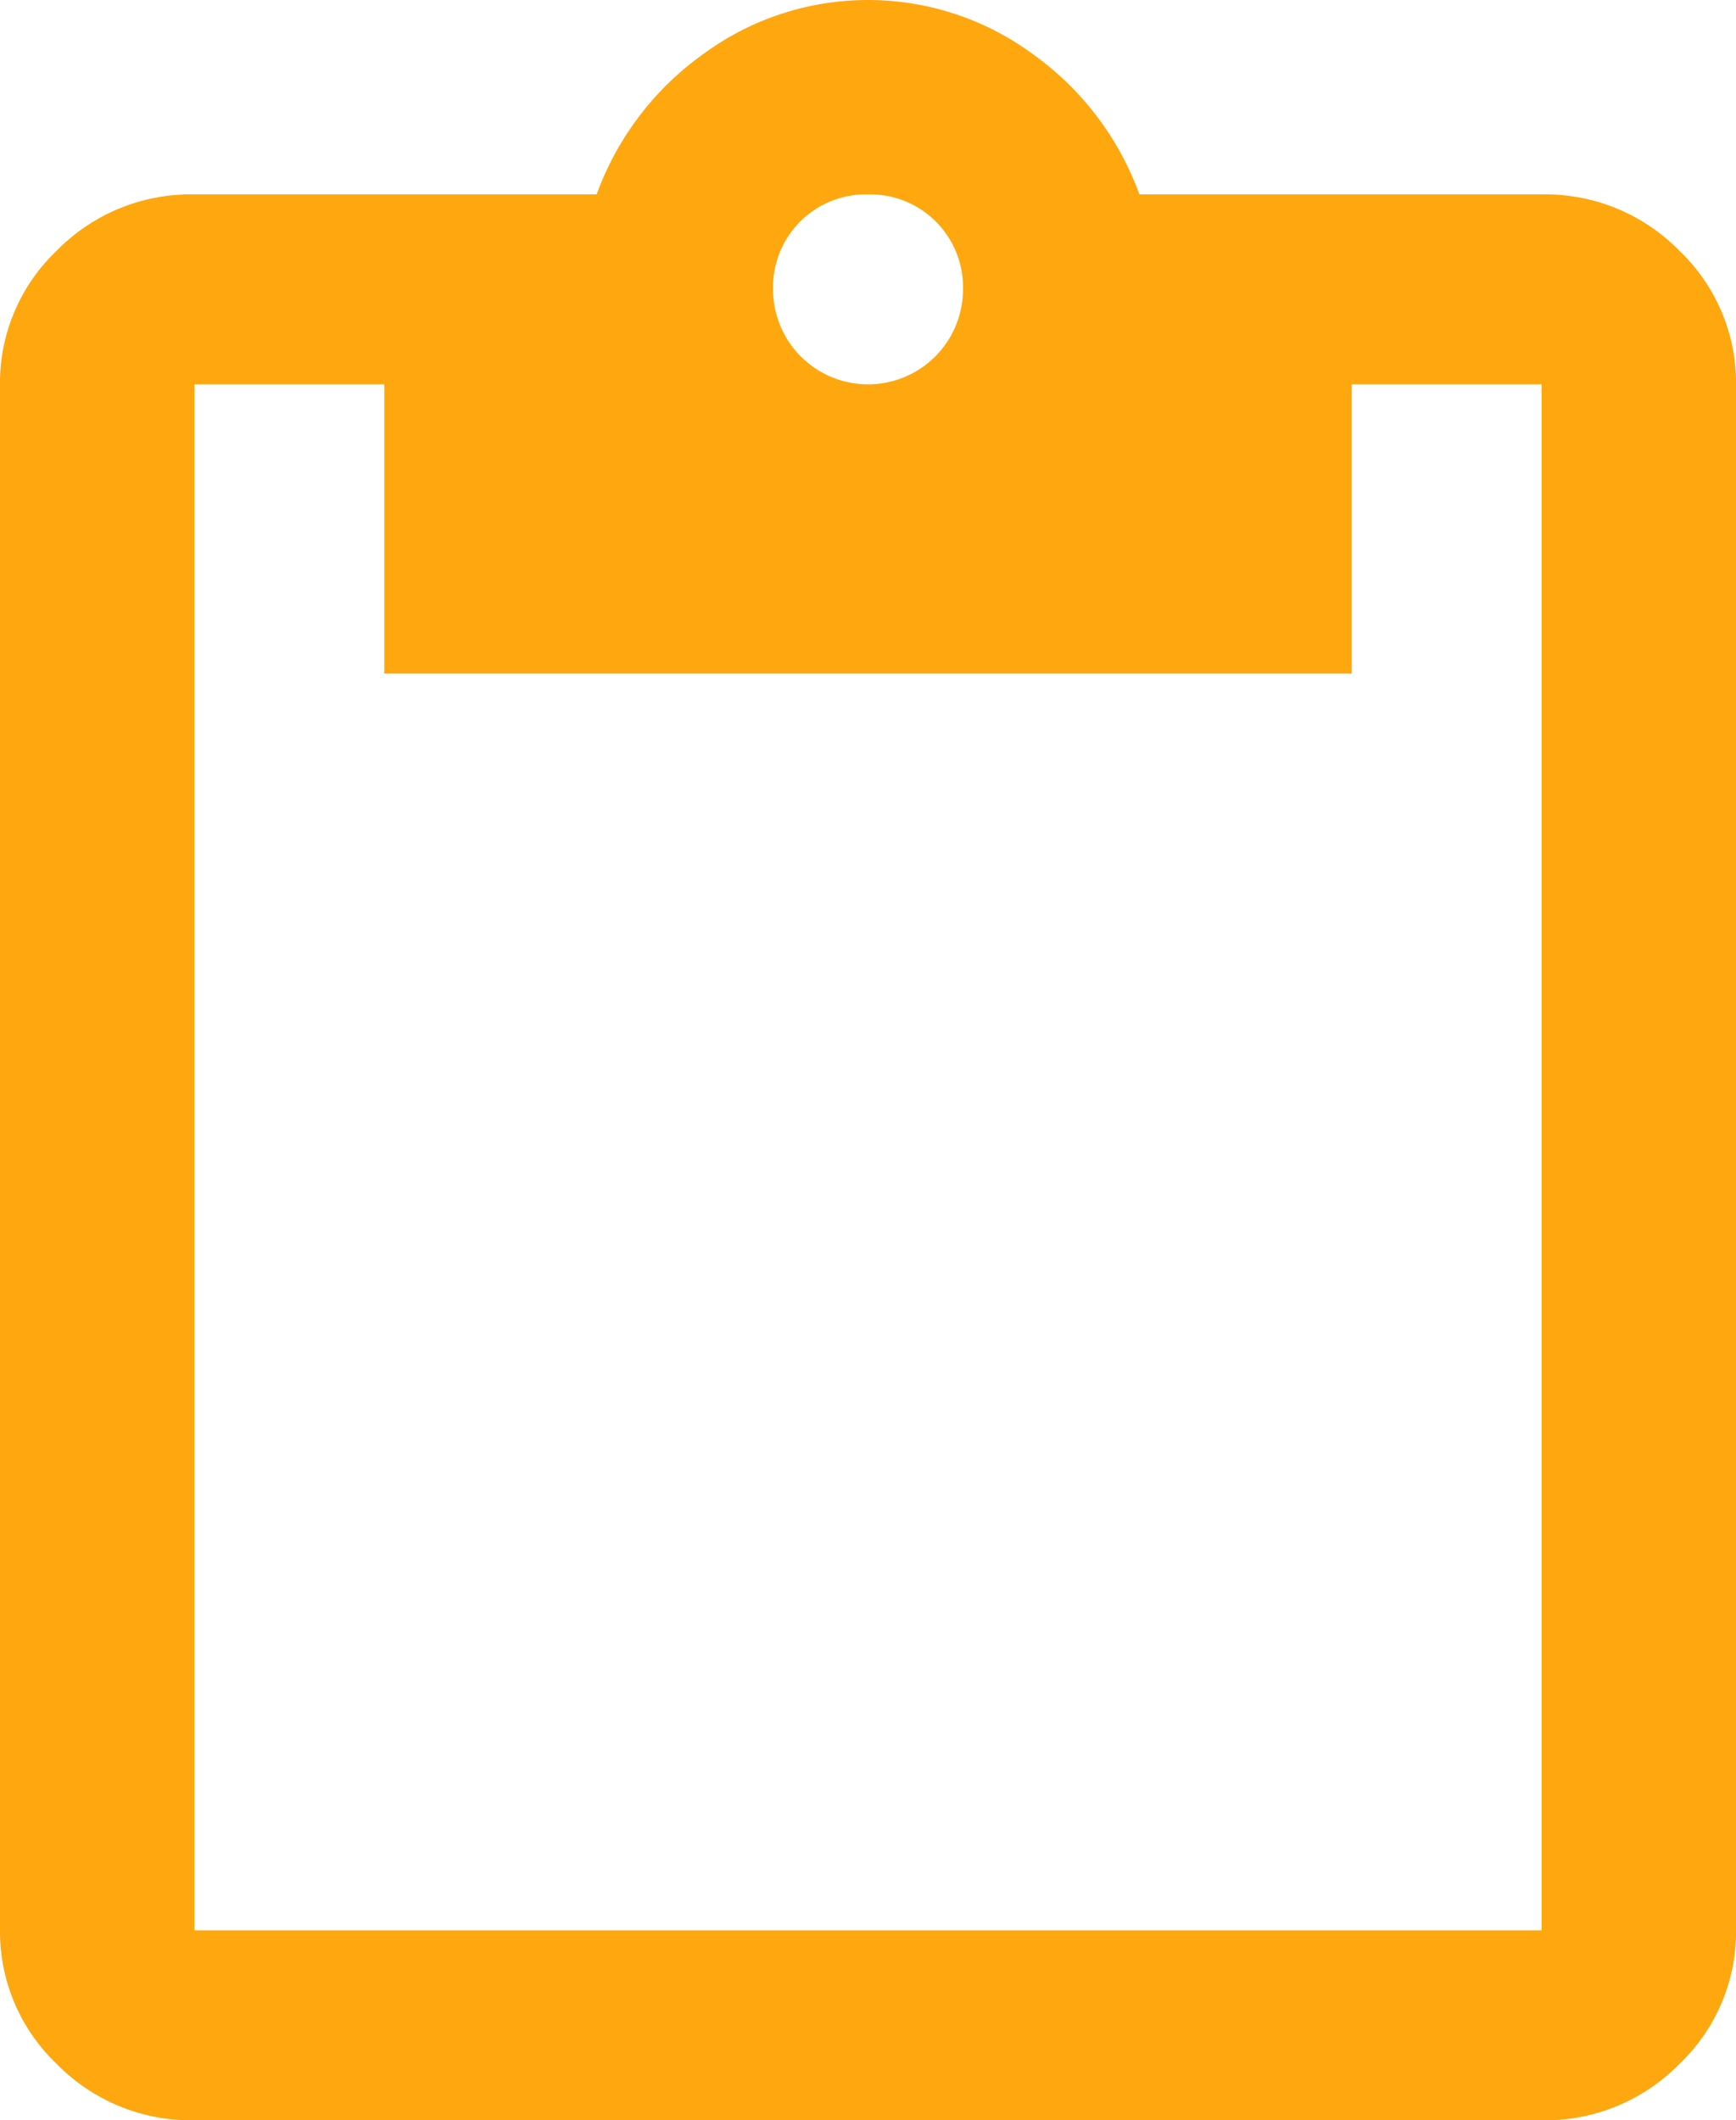 <svg xmlns="http://www.w3.org/2000/svg" width="41.899" height="51.174" viewBox="0 0 41.899 51.174"><defs><style>.a{fill:#ffa70f;}</style></defs><path class="a" d="M37.207,4.692a4.527,4.527,0,0,1,3.328,1.363A4.407,4.407,0,0,1,41.9,9.275V46.591a4.4,4.4,0,0,1-1.363,3.219,4.529,4.529,0,0,1-3.329,1.363H4.692A4.527,4.527,0,0,1,1.365,49.81,4.407,4.407,0,0,1,0,46.591V9.275A4.4,4.4,0,0,1,1.363,6.056,4.529,4.529,0,0,1,4.692,4.692H14.4A7.158,7.158,0,0,1,16.967,1.31a6.711,6.711,0,0,1,7.966,0A7.166,7.166,0,0,1,27.5,4.692Zm-16.257,0a2.239,2.239,0,0,0-2.292,2.292,2.292,2.292,0,1,0,4.584,0A2.239,2.239,0,0,0,20.95,4.692Zm16.257,41.9V9.275H32.625v6.983H9.275V9.275H4.692V46.591H37.208Z"/></svg>